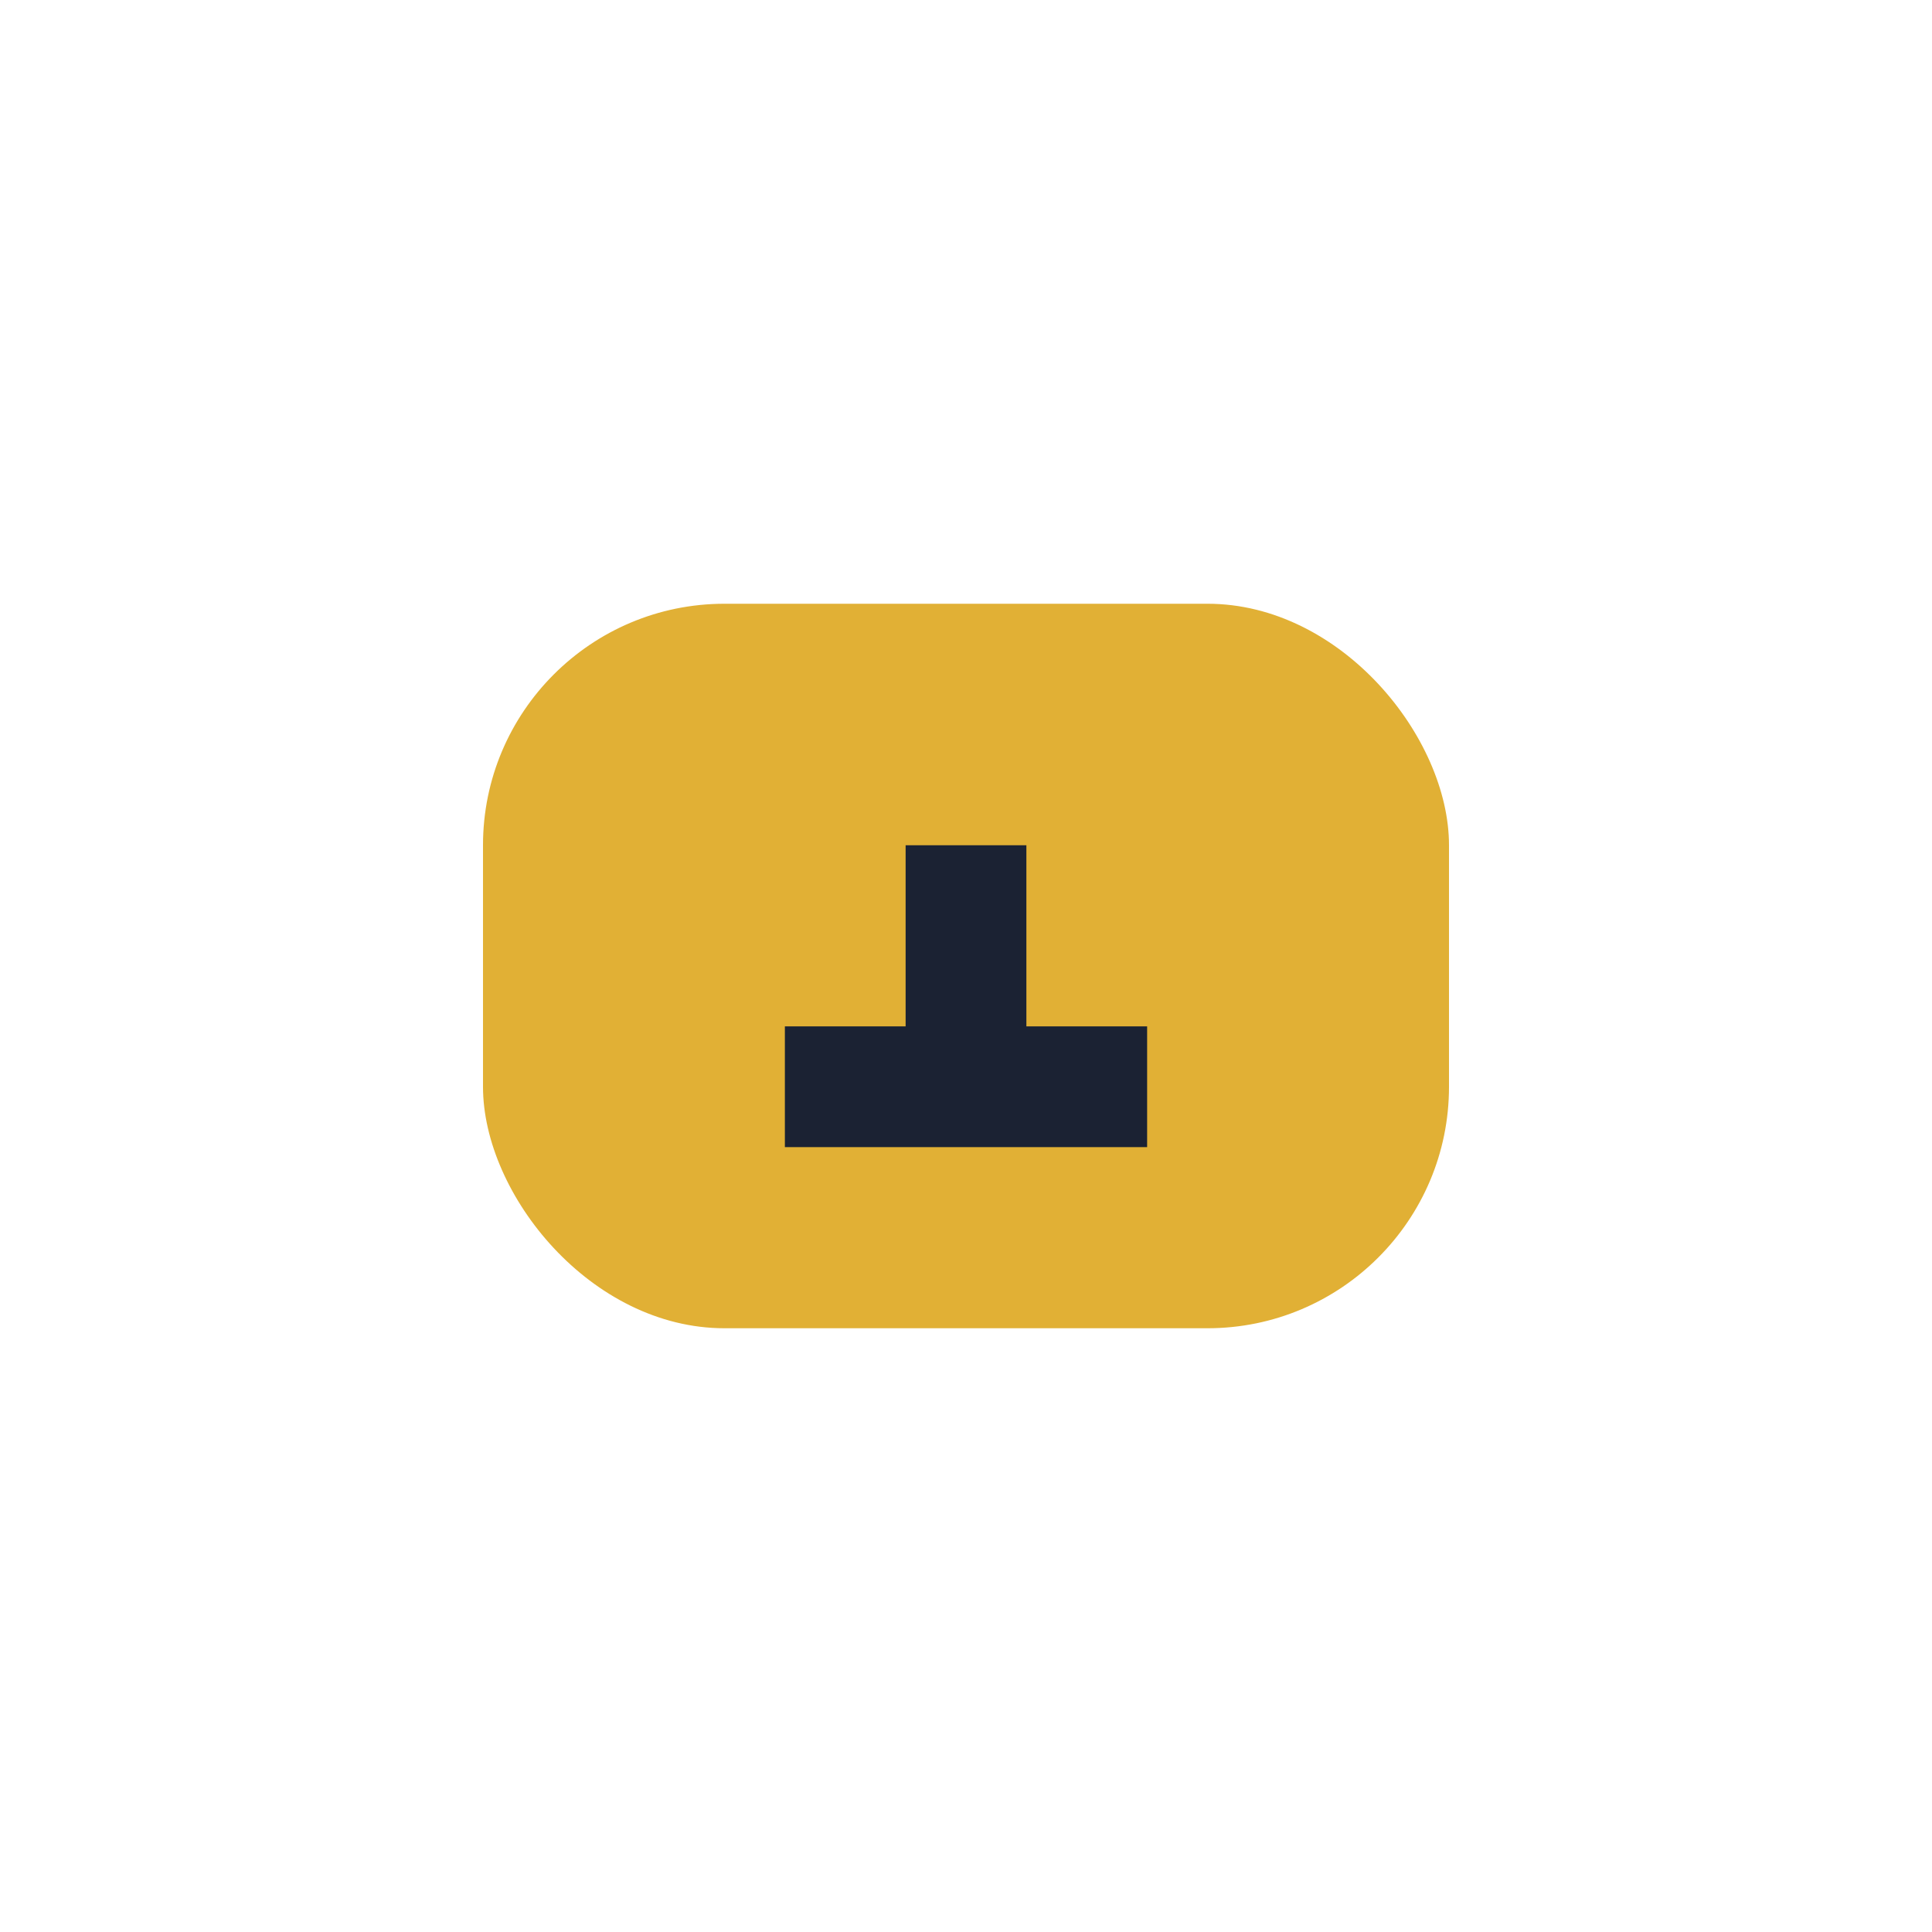 <?xml version="1.0" encoding="UTF-8"?>
<svg xmlns="http://www.w3.org/2000/svg" width="32" height="32" viewBox="0 0 32 32"><rect x="8" y="10" width="16" height="12" rx="4" fill="#E1B035"/><path d="M16 14v4M13 18h6" stroke="#1B2233" stroke-width="2"/></svg>